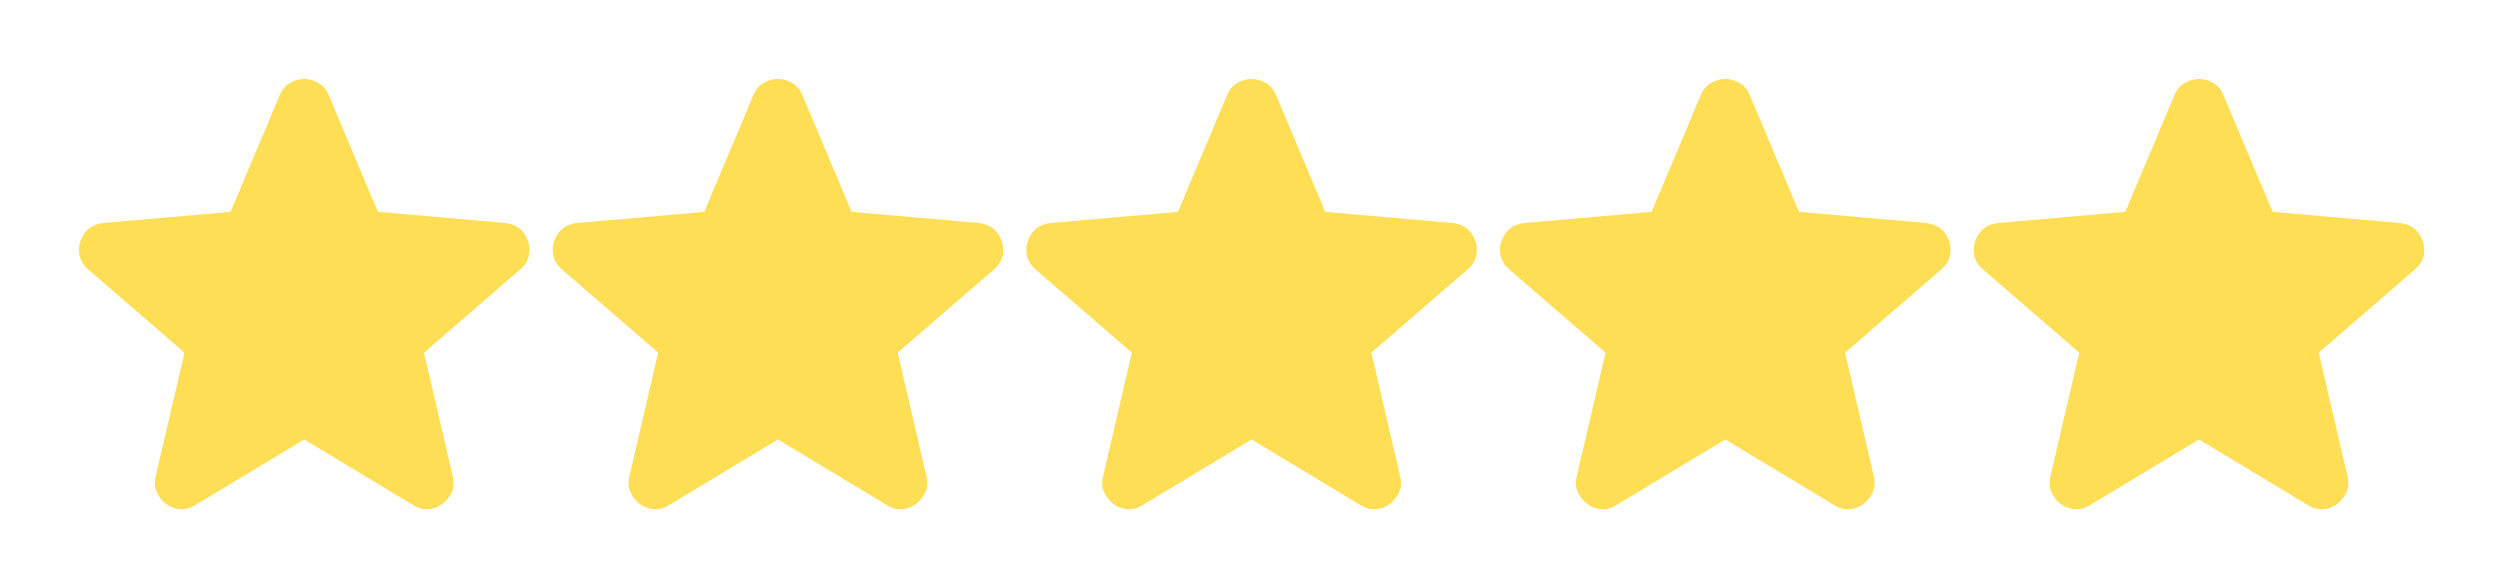 <?xml version="1.0" encoding="UTF-8"?> <svg xmlns="http://www.w3.org/2000/svg" width="95" height="22" viewBox="0 0 95 22" fill="none"><path d="M11.561 16.7L7.411 19.2C7.228 19.317 7.036 19.367 6.836 19.35C6.636 19.333 6.461 19.267 6.311 19.15C6.161 19.033 6.044 18.888 5.961 18.713C5.878 18.538 5.861 18.342 5.911 18.125L7.011 13.4L3.336 10.225C3.169 10.075 3.065 9.904 3.024 9.712C2.983 9.52 2.995 9.333 3.061 9.15C3.127 8.967 3.227 8.817 3.361 8.7C3.495 8.583 3.678 8.508 3.911 8.475L8.761 8.05L10.636 3.6C10.719 3.4 10.848 3.25 11.024 3.15C11.199 3.05 11.378 3 11.561 3C11.743 3 11.922 3.05 12.098 3.15C12.273 3.25 12.402 3.4 12.486 3.6L14.361 8.05L19.211 8.475C19.444 8.508 19.628 8.583 19.761 8.7C19.894 8.817 19.994 8.967 20.061 9.15C20.128 9.333 20.14 9.521 20.099 9.713C20.058 9.905 19.953 10.076 19.786 10.225L16.111 13.4L17.211 18.125C17.261 18.342 17.244 18.538 17.161 18.713C17.078 18.888 16.961 19.034 16.811 19.15C16.661 19.266 16.486 19.333 16.286 19.35C16.086 19.367 15.894 19.317 15.711 19.2L11.561 16.7Z" fill="#FDDE55"></path><path d="M29.561 16.7L25.411 19.2C25.227 19.317 25.036 19.367 24.836 19.35C24.636 19.333 24.461 19.267 24.311 19.15C24.161 19.033 24.044 18.888 23.961 18.713C23.878 18.538 23.861 18.342 23.911 18.125L25.011 13.4L21.336 10.225C21.169 10.075 21.065 9.904 21.024 9.712C20.983 9.52 20.995 9.333 21.061 9.15C21.127 8.967 21.227 8.817 21.361 8.7C21.495 8.583 21.678 8.508 21.911 8.475L26.761 8.05L28.636 3.6C28.719 3.4 28.849 3.25 29.024 3.15C29.199 3.05 29.378 3 29.561 3C29.744 3 29.922 3.05 30.098 3.15C30.273 3.25 30.402 3.4 30.486 3.6L32.361 8.05L37.211 8.475C37.444 8.508 37.627 8.583 37.761 8.7C37.894 8.817 37.994 8.967 38.061 9.15C38.127 9.333 38.14 9.521 38.099 9.713C38.057 9.905 37.953 10.076 37.786 10.225L34.111 13.4L35.211 18.125C35.261 18.342 35.244 18.538 35.161 18.713C35.078 18.888 34.961 19.034 34.811 19.15C34.661 19.266 34.486 19.333 34.286 19.35C34.086 19.367 33.894 19.317 33.711 19.2L29.561 16.7Z" fill="#FDDE55"></path><path d="M47.561 16.7L43.411 19.2C43.227 19.317 43.036 19.367 42.836 19.35C42.636 19.333 42.461 19.267 42.311 19.15C42.161 19.033 42.044 18.888 41.961 18.713C41.877 18.538 41.861 18.342 41.911 18.125L43.011 13.4L39.336 10.225C39.169 10.075 39.065 9.904 39.024 9.712C38.983 9.52 38.995 9.333 39.061 9.15C39.127 8.967 39.227 8.817 39.361 8.7C39.495 8.583 39.678 8.508 39.911 8.475L44.761 8.05L46.636 3.6C46.719 3.4 46.849 3.25 47.024 3.15C47.199 3.05 47.378 3 47.561 3C47.743 3 47.922 3.05 48.098 3.15C48.273 3.25 48.403 3.4 48.486 3.6L50.361 8.05L55.211 8.475C55.444 8.508 55.627 8.583 55.761 8.7C55.894 8.817 55.994 8.967 56.061 9.15C56.127 9.333 56.14 9.521 56.099 9.713C56.057 9.905 55.953 10.076 55.786 10.225L52.111 13.4L53.211 18.125C53.261 18.342 53.244 18.538 53.161 18.713C53.078 18.888 52.961 19.034 52.811 19.15C52.661 19.266 52.486 19.333 52.286 19.35C52.086 19.367 51.894 19.317 51.711 19.2L47.561 16.7Z" fill="#FDDE55"></path><path d="M65.561 16.7L61.411 19.2C61.227 19.317 61.036 19.367 60.836 19.35C60.636 19.333 60.461 19.267 60.311 19.15C60.161 19.033 60.044 18.888 59.961 18.713C59.877 18.538 59.861 18.342 59.911 18.125L61.011 13.4L57.336 10.225C57.169 10.075 57.065 9.904 57.024 9.712C56.983 9.52 56.995 9.333 57.061 9.15C57.127 8.967 57.227 8.817 57.361 8.7C57.495 8.583 57.678 8.508 57.911 8.475L62.761 8.05L64.636 3.6C64.719 3.4 64.849 3.25 65.024 3.15C65.199 3.05 65.378 3 65.561 3C65.743 3 65.922 3.05 66.098 3.15C66.273 3.25 66.403 3.4 66.486 3.6L68.361 8.05L73.211 8.475C73.444 8.508 73.627 8.583 73.761 8.7C73.894 8.817 73.994 8.967 74.061 9.15C74.127 9.333 74.14 9.521 74.099 9.713C74.058 9.905 73.953 10.076 73.786 10.225L70.111 13.4L71.211 18.125C71.261 18.342 71.244 18.538 71.161 18.713C71.078 18.888 70.961 19.034 70.811 19.15C70.661 19.266 70.486 19.333 70.286 19.35C70.086 19.367 69.894 19.317 69.711 19.2L65.561 16.7Z" fill="#FDDE55"></path><path d="M83.561 16.7L79.411 19.2C79.228 19.317 79.036 19.367 78.836 19.35C78.636 19.333 78.461 19.267 78.311 19.15C78.161 19.033 78.044 18.888 77.961 18.713C77.877 18.538 77.861 18.342 77.911 18.125L79.011 13.4L75.336 10.225C75.169 10.075 75.065 9.904 75.024 9.712C74.983 9.52 74.995 9.333 75.061 9.15C75.127 8.967 75.227 8.817 75.361 8.7C75.495 8.583 75.678 8.508 75.911 8.475L80.761 8.05L82.636 3.6C82.719 3.4 82.849 3.25 83.024 3.15C83.199 3.05 83.378 3 83.561 3C83.743 3 83.922 3.05 84.098 3.15C84.273 3.25 84.403 3.4 84.486 3.6L86.361 8.05L91.211 8.475C91.444 8.508 91.627 8.583 91.761 8.7C91.894 8.817 91.994 8.967 92.061 9.15C92.127 9.333 92.14 9.521 92.099 9.713C92.058 9.905 91.953 10.076 91.786 10.225L88.111 13.4L89.211 18.125C89.261 18.342 89.244 18.538 89.161 18.713C89.078 18.888 88.961 19.034 88.811 19.15C88.661 19.266 88.486 19.333 88.286 19.35C88.086 19.367 87.894 19.317 87.711 19.2L83.561 16.7Z" fill="#FDDE55"></path></svg> 